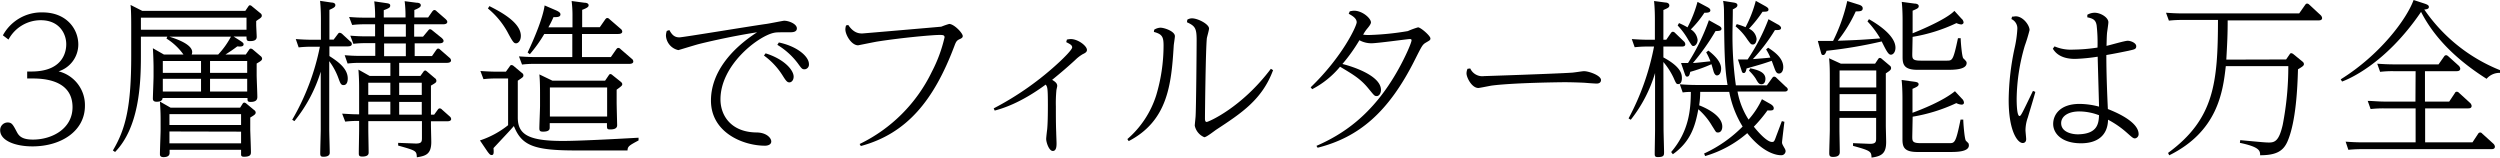<svg xmlns="http://www.w3.org/2000/svg" width="588.71" height="37.11" viewBox="0 0 588.71 37.11">
  <g>
    <path d="M6.4,16.84h1c8.2,0,8.2-5.68,8.2-6.44,0-2.48-1.64-5.64-6-5.64A8.61,8.61,0,0,0,2,9.32l-1.32-1A10.34,10.34,0,0,1,10,2.92c5.68,0,8.44,3.92,8.44,7.56a6.65,6.65,0,0,1-4.64,6.32A8.19,8.19,0,0,1,20,24.92c0,5.91-5.56,9.55-12.36,9.55-4.16,0-7.6-1.4-7.6-3.8a1.78,1.78,0,0,1,1.72-1.83c1,0,1.24.4,2.2,2.23.52,1,1.28,1.8,3.8,1.8,4.56,0,9.32-2.6,9.32-7.63,0-6.76-7.52-6.76-9.68-6.76h-1Z"/>
    <path d="M33.18,8.64v4.68c0,6.84-.52,16.76-6.08,22.47l-.52-.36c3.08-5.16,4.32-10.51,4.32-22.27V6.28c0-1,0-3.92-.16-5.12l2.76,1.4H57.77l.68-1c.08-.12.2-.32.4-.32a.77.77,0,0,1,.48.24l2,1.64a.69.69,0,0,1,.32.56c0,.24-.08.4-.52.72a9.7,9.7,0,0,0-.8.56v.88c0,.4.12,2.4.12,2.84,0,.88-.84,1-1.6,1s-.8-.24-.8-1.08H55l1.57,1c.75.48.79.64.79.84,0,.56-.72.56-1.48.48-.88.68-1.84,1.32-2.79,1.92h4.79l.8-1.16a.46.46,0,0,1,.36-.24.88.88,0,0,1,.48.2l1.84,1.56a.81.81,0,0,1,.36.6c0,.4-.32.6-1.28,1.16v2.68c0,.76.16,4.36.16,5.2,0,.68-.36,1.16-1.56,1.16-.76,0-.76-.24-.76-.92h-20c0,.72-.76.88-1.4.88-.84,0-.88-.48-.88-.76,0-.52.16-4.44.16-5.24V15.84c0-1-.08-3.36-.16-4.48l2.6,1.48h4.6a13.86,13.86,0,0,0-4-3.76l.2-.44ZM58.05,7V4.16H33.18V7ZM56.54,25.36l.59-.92a.47.47,0,0,1,.4-.28.89.89,0,0,1,.44.2l1.88,1.56a.74.74,0,0,1,.36.56c0,.44-.36.64-1.28,1.2v2.8c0,.4.16,4.43.16,5.27,0,.56,0,1.16-1.64,1.16-.68,0-.68-.32-.68-.64v-1H39.94V36c0,.6-.4,1-1.44,1-.84,0-.84-.48-.84-.76,0-.92.16-4.84.16-5.67V28.4c0-.88,0-2.24-.16-4.48l2.52,1.44Zm-9.2-8.2v-2.8h-9v2.8Zm0,4.4v-3h-9v3ZM39.9,8.64c1.36.44,5.36,1.72,5.36,3.64a2,2,0,0,1-.12.56h6.24a19.37,19.37,0,0,0,3-4.2Zm0,18.24v2.56H56.77V26.88Zm0,4.08v2.79H56.77V31Zm18.31-13.8v-2.8H49.46v2.8Zm0,4.4v-3H49.46v3Z"/>
    <path d="M68.81,28.2A55.81,55.81,0,0,0,75.33,11h-2a27.63,27.63,0,0,0-3,.16L69.65,9.2c1.12.08,2.4.16,4,.16h1.92V4.68c0-.56,0-2.68-.2-4.48l2.72.4c.32,0,.88.12.88.6s-.44.68-1.4,1.12v7h1l1-1.32c.12-.16.2-.28.44-.28a1.08,1.08,0,0,1,.48.2l2,1.84a.72.72,0,0,1,.36.6c0,.56-.72.56-1,.56H77.57V13.2c1.8,1.16,4.32,2.84,4.32,5.28,0,.24,0,1.56-1,1.56-.6,0-.76-.44-1.2-1.64a15.64,15.64,0,0,0-2.16-4V30.48c0,.83.12,4.63.12,5.43,0,.28,0,1-1.48,1-.56,0-.76-.12-.76-.8,0-.88.12-4.8.12-5.59V16.88a34.68,34.68,0,0,1-6.2,11.64ZM94,17.88h5l.72-1a.58.58,0,0,1,.4-.28c.16,0,.28.12.44.24l1.84,1.56a.72.72,0,0,1,.36.6c0,.4-.12.48-1.28,1.16V27h.76l.84-1.16c.12-.16.24-.32.48-.32a.75.75,0,0,1,.52.28l1.8,1.6a.86.86,0,0,1,.36.64c0,.08,0,.52-.92.52h-3.84v.88c0,.64.08,3.39.08,4,0,2.92-1.36,3.28-3.4,3.6-.08-1.52-.12-1.56-4.4-2.76v-.64l4.16.16c1.36,0,1.44-.44,1.44-1.32V28.52H86.73v2c0,.83.08,4.59.08,5.35,0,.32,0,1-1.52,1-.68,0-.8-.24-.8-.76,0-.88.08-4.84.08-5.63v-2a24.51,24.51,0,0,0-3.28.16l-.72-1.88c2.12.12,2.52.16,4,.16v-6c0-.88,0-2.28-.16-4.52l2.64,1.48h4.88V14.8H84.85a23.66,23.66,0,0,0-3,.16L81.17,13c1.56.12,2.32.16,4,.16h3.2v-3H86.21a23.66,23.66,0,0,0-3,.16l-.72-1.92c1.6.12,2.36.16,4,.16h1.84V5.72H85.93a23.66,23.66,0,0,0-3,.16L82.21,4c1.6.12,2.36.16,4,.16h2.12a27.69,27.69,0,0,0-.2-3.84l2.76.4c.48.08,1,.12,1,.56s-.12.6-1.52,1.12V4.12h5.12a27.69,27.69,0,0,0-.2-3.84l2.8.36c.44,0,1,.12,1,.6,0,.28-.12.56-1.52,1.12V4.12h3.24l1-1.44c.16-.16.28-.32.48-.32a.75.75,0,0,1,.52.28l2.16,1.88c.12.16.36.32.36.64,0,.08,0,.56-1,.56h-6.8V8.64h2.08l1.2-1.44c.2-.24.28-.32.48-.32a1,1,0,0,1,.52.28L104.09,9c.12.16.36.32.36.64,0,.08,0,.56-1,.56H97.65v3h4.08l1-1.44c.12-.16.24-.32.44-.32s.32.08.52.28l2.16,1.88a.86.86,0,0,1,.36.64c0,.08,0,.56-1,.56H94Zm-2.08,1.6h-5.2v2.88h5.2Zm0,4.48h-5.2v3h5.2ZM95.57,5.72H90.45V8.64h5.12Zm0,4.52H90.45v3h5.12ZM94,22.36h5.32V19.48H94ZM94,27h5.32V24H94Z"/>
    <path d="M120.05,15.6c.12-.2.24-.28.4-.28a.83.83,0,0,1,.48.2l2,1.68a.62.62,0,0,1,.32.56c0,.36-.12.44-1.32,1.24v8.68c0,4,2.52,5.51,10.6,5.51,3.76,0,12.2-.44,17.84-.76v.64c-2.24,1.2-2.56,1.4-2.6,2.36H135.65c-10,0-12.8-1.16-14.64-5.75-1.16,1.32-1.4,1.55-4.8,5.19.08,1,.12,1.64-.43,1.64-.32,0-.49-.16-1-.84l-1.76-2.6a21.27,21.27,0,0,0,6.63-3.59v-11h-2.8a24.07,24.07,0,0,0-3,.16l-.72-1.92c1.24.08,2.48.16,4,.16h2Zm-4.8-14.16c1.92,1,7.4,3.64,7.4,7,0,1.12-.6,1.76-1.12,1.76s-.76-.28-2.08-2.76A19.2,19.2,0,0,0,114.9,2Zm19.56,5V4.08a28.27,28.27,0,0,0-.2-3.84l3,.4c.4,0,1,.12,1,.6,0,.28-.12.56-1.52,1.08V6.4h4.16l1.28-1.84c.16-.2.28-.32.48-.32a.76.76,0,0,1,.52.28l2.64,2.28a.86.86,0,0,1,.36.64c0,.52-.68.56-1,.56h-8.48v5.44h6.8l1.28-1.84c.16-.2.28-.32.48-.32a.76.76,0,0,1,.52.28l2.64,2.28a.79.79,0,0,1,.36.64c0,.56-.76.56-1,.56H125.93a23.66,23.66,0,0,0-3,.16l-.72-1.92c1.24.08,2.44.16,4,.16h8.56V8h-6.6a32.63,32.63,0,0,1-3.4,4.76l-.52-.4c1.56-3.28,3.6-8.16,4-11.08l2.6,1.12c1.12.48,1.12.8,1.12,1,0,.64-.8.64-1.64.64a22.3,22.3,0,0,1-1.2,2.4ZM142.49,19l.84-1.24c.12-.2.24-.32.4-.32a.77.77,0,0,1,.48.24l2,1.6c.16.16.32.28.32.56s-.16.44-1.32,1.28v3c0,.84.12,5.08.12,5.36,0,.83-.8,1-1.64,1s-.76-.21-.76-1.48H129.45v1c0,.36,0,1-1.56,1-.68,0-.88-.16-.88-.77,0-.83.16-4.55.16-5.31V22.28c0-1.12,0-3.28-.16-4.76L130.09,19Zm-13,1.6v6.84h13.48V20.6Z"/>
    <path d="M157.62,7.08c.56,1,1.12,1.72,2.36,1.72.8,0,17.2-2.72,20.44-3.16.67-.08,4-.76,4.23-.76,1.12,0,3,.76,3,1.8,0,.88-1,.92-1.64.92-3.08,0-3.2,0-3.92.16-3.76.92-12.43,7.6-12.43,15.64,0,3.84,2.52,7.71,8.44,7.79,2.36,0,3.52,1.28,3.52,2.12s-1,1-1.45,1c-5.23,0-12.75-3.12-12.75-10.63,0-6.48,4.64-12.08,10.87-16.08-6.51,1-12.75,2.52-13.83,2.8-.76.2-4.68,1.4-4.72,1.4a3.7,3.7,0,0,1-2.92-3.4,3.67,3.67,0,0,1,.2-1.12Zm22.67,5.48c4.48,1.4,6.6,4,6.6,5.48,0,.88-.52,1.36-1,1.36s-.76-.28-1.56-1.56a16.89,16.89,0,0,0-4.43-4.76ZM183.41,10c4.36.92,7.08,3.32,7.08,5.08a1.11,1.11,0,0,1-1,1.24c-.6,0-.68-.12-1.64-1.44a17,17,0,0,0-4.8-4.32Z"/>
    <path d="M199.75,5.88c1.32,2,2.68,2,3.32,2,.12,0,18.32-1.56,18.6-1.6a16.76,16.76,0,0,1,1.84-.64c1.16,0,3.2,2.16,3.2,2.84,0,.32-.16.48-.68.72-.76.32-.92.64-1.32,1.72-4.8,12.68-11.12,20.52-22,23.47l-.28-.48a36.53,36.53,0,0,0,17-17,33.86,33.86,0,0,0,3-8.12c0-.56-.48-.56-1.2-.56-1.76,0-9.08.68-14.68,1.56-.72.12-4.44.88-4.48.88-1.56,0-3-2.44-3-3.76a3.41,3.41,0,0,1,.16-.92Z"/>
    <path d="M234,25.52a70.39,70.39,0,0,0,15.64-11.08c.64-.6,2.84-2.72,2.84-3.28s-.56-.8-1.4-1.24l.16-.6a4.69,4.69,0,0,1,.92-.12c1.68,0,3.8,1.6,3.8,2.56,0,.48-.4.72-1,1a9.1,9.1,0,0,0-1.76,1.36c-1.6,1.48-3.36,3-5.44,4.68.8.48,1.2.84,1.2,1.44,0,.16-.2.92-.2,1.08a31.46,31.46,0,0,0-.12,3.72c0,2,0,4.2.08,6.15,0,.4.08,2.16.08,2.52,0,.6,0,1.84-.88,1.84s-1.56-2-1.56-2.84c0-.36.2-2,.24-2.31.12-1.28.16-3.28.16-5.68,0-4.12-.12-4.28-.52-4.8-6.08,4.48-10.4,5.68-12,6.12Z"/>
    <path d="M271.79,7a2.94,2.94,0,0,1,1.48-.48c.88,0,3.4.84,3.4,2,0,.4-.28,2-.28,2.32-.56,9.08-1.4,17.6-10.6,22.39l-.31-.48a22.64,22.64,0,0,0,6.79-10.31A40.83,40.83,0,0,0,274,10.76c0-2.08-.32-2.72-2.28-3.24Zm7.8-2.36a2.07,2.07,0,0,1,1.12-.32c1.36,0,4,1.36,4,2.4,0,.4-.48,2-.52,2.32-.28,2.68-.44,17.68-.44,18.88,0,.2,0,.8.4.8s8.2-3.32,15.12-12.52l.52.32c-2.56,6.92-7.44,10.12-13.36,14-.52.35-2.32,1.79-2.84,1.79a3.78,3.78,0,0,1-2.24-2.71c0-.36.2-2,.2-2.36.12-1.88.24-15.52.24-17.8,0-2.8-.36-3.32-2.28-4.2Z"/>
    <path d="M310,34.35c5.84-2.56,13.16-7,19.28-18,1.64-2.92,3.12-6.28,3.12-6.88,0-.24-.24-.28-.4-.28-.48,0-7.64,1-9.08,1a5.85,5.85,0,0,1-2.8-.72,39.93,39.93,0,0,1-4,5.6c2.76.68,9.08,2.84,9.08,6.12,0,.76-.44,1.44-1,1.44s-.64-.2-2-1.84c-1.84-2.24-3.56-3.24-6.64-5.08A21.08,21.08,0,0,1,309,21l-.36-.44c7.56-7.28,10.84-14.48,10.84-15.32,0-1-1.24-1.64-1.88-2l.24-.56a4.75,4.75,0,0,1,1-.16c2,0,4,1.8,4,2.76,0,.36-.48,1-1,1.6a9.71,9.71,0,0,0-.84,1.28,9,9,0,0,0,1.52.08,64.74,64.74,0,0,0,9-.92,19.35,19.35,0,0,1,2.4-.88c.64,0,2.92,2,2.92,2.6,0,.4-.12.44-1.08,1-.8.48-.92.76-2.56,4-6.24,12.48-13.28,18.31-22.92,20.75Z"/>
    <path d="M346.22,16.12a3.12,3.12,0,0,0,3.28,1.8c.24,0,17-.56,20.51-.8.49,0,2.6-.36,3-.36,1.12,0,4,1,4,2.08,0,.64-.52.84-1,.84s-2.56-.16-3-.2c-1.88-.08-3.51-.12-4.59-.12-.64,0-12.08.12-17.2.8-.48.08-2.84.56-3.08.56-1.56,0-2.8-2.48-2.8-3.44a2.69,2.69,0,0,1,.24-1.08Z"/>
    <path d="M391.74,30.48c0,.83.12,4.55.12,5.31s0,1.2-1.48,1.2c-.72,0-.72-.36-.72-.84,0-.88.08-4.8.08-5.59V17.2a32.85,32.85,0,0,1-5.72,11l-.52-.32a59.18,59.18,0,0,0,6-16.92H388.1c-.8,0-1.56,0-3.16.16l-.68-1.92c1.16.08,2.44.16,4,.16h1.44V4.72c0-.6,0-2.72-.2-4.48l2.72.36c.32,0,.88.16.88.68s-.44.64-1.4,1.08v7h.68l1.08-1.56c.12-.16.24-.32.48-.32a.7.7,0,0,1,.48.24l2.08,2a1,1,0,0,1,.36.68c0,.56-.56.56-.84.56h-4.32v2.56c4.24,2.28,4.36,4,4.36,4.88,0,.48-.12,1.4-.84,1.4-.48,0-.52-.12-1.16-1.56a16.76,16.76,0,0,0-2.36-3.64Zm25.15-6c.48.28.8.6.8,1,0,.56-.44.56-1.48.52A33.29,33.29,0,0,1,413,29.83c.2.25,2.84,3.6,4.28,3.6.48,0,.56-.16,1-1.4.36-.92,1.12-3,1.32-3.51l.6.16c-.08.64-.56,4.63-.56,4.83,0,.36.12.56.6,1.4a1.59,1.59,0,0,1,.24.64,1,1,0,0,1-1.12,1c-.36,0-3.76,0-7.91-5.2a26.43,26.43,0,0,1-9.92,5.4l-.24-.6a30.92,30.92,0,0,0,9.07-6.35,23.84,23.84,0,0,1-3.15-8.16h-6.84a21.31,21.31,0,0,1-.24,3.16c.28.12,5.44,2,5.44,5,0,.92-.44,1.4-1,1.4s-.48-.15-1.4-1.55a15.69,15.69,0,0,0-3.24-3.92c-.72,3.88-1.76,7.59-6,10.59l-.4-.52c4.28-5,4.6-10.15,4.64-14.15-.6,0-1,0-1.92.12l-.68-1.92c1.16.08,2.4.16,4,.16h7.24c-.72-4.24-.76-8.4-.84-17.68a15.41,15.41,0,0,0-.2-2.12l2.28.36c.6.08,1.08.2,1.08.64s-.36.64-1.08,1c0,2.4-.08,4.32-.08,6a83.83,83.83,0,0,0,.8,11.88h7.31l1.24-1.72c.12-.16.24-.32.48-.32a.7.7,0,0,1,.48.24l2.28,2.16A1,1,0,0,1,421,21c0,.56-.56.56-.84.56h-11a18.3,18.3,0,0,0,2.6,6.6,19.48,19.48,0,0,0,3.15-4.8ZM395.38,5.44a16,16,0,0,1,2,1,29.38,29.38,0,0,0,2.36-6L402,1.64c.52.28.76.48.76.8,0,.56-.76.56-1.4.56a24,24,0,0,1-3.2,3.92,3.34,3.34,0,0,1,1.6,2.48c0,.8-.52,1.44-1,1.44-.32,0-.4-.16-1.24-1.52A17,17,0,0,0,395.06,6Zm9.2.52c.64.32.8.56.8.8,0,.52-.56.52-1.4.56a53.74,53.74,0,0,1-5.32,7.52c.64,0,3.52-.36,4.12-.4a14.62,14.62,0,0,0-1-2.12l.52-.4c1.2.92,3,2.52,3,4.24,0,.6-.2,1.6-1,1.6-.36,0-.64-.44-.8-1s-.4-1.4-.48-1.64a36,36,0,0,1-5,1.8c-.12.6-.24,1.12-.72,1.12-.32,0-.4-.16-.68-1l-.76-2.2h1.64a48.73,48.73,0,0,0,4.92-10.08Zm4.4-.28a17.72,17.72,0,0,1,2.07.72A28.92,28.92,0,0,0,413.46.2l2.23,1.24c.56.32.76.52.76.8,0,.52-.52.52-1.4.52a29.07,29.07,0,0,1-3.19,4,3,3,0,0,1,1.79,2.4c0,.44-.19,1.32-.88,1.32-.44,0-.52-.12-1.31-1.2a13.69,13.69,0,0,0-2.76-3.08Zm9.67.08c.08,0,.76.44.76.8,0,.56-.64.52-1.44.52a40.75,40.75,0,0,1-5.2,6.84c1.52-.12,3.12-.24,4.12-.36a12.59,12.59,0,0,0-1-1.92l.48-.4c1.56,1,3.56,2.48,3.56,4.56,0,1-.48,1.52-1,1.52-.64,0-.84-.6-1.2-1.6-.08-.2-.36-1-.52-1.4-2,.68-2.36.8-5.92,1.8-.12.56-.24,1.08-.67,1.08s-.44-.44-.64-1L409.26,14c.24,0,1.32,0,2.28,0a46,46,0,0,0,4.91-9.48Zm-6.48,10.32c1.6.36,3.56.84,3.56,2.48,0,.12,0,1.28-.92,1.28-.56,0-.76-.24-1.39-1.36a10.18,10.18,0,0,0-1.56-1.84Z"/>
    <path d="M440.11,4.52c2.12,1.2,6.24,3.88,6.24,6.72,0,1-.52,1.64-1.08,1.64s-1-.76-2.16-3.12a107.78,107.78,0,0,1-13,2.2c-.08.28-.33,1-.76,1s-.44-.24-.61-.84l-.67-2.48c1.16,0,1.47,0,3.59,0A40.87,40.87,0,0,0,435,.24l2.8.88c.6.2.84.48.84.84,0,.72-.72.72-1.64.72a32.9,32.9,0,0,1-4.24,6.92c4.48-.16,6-.24,10-.56a22,22,0,0,0-3-4ZM441.55,15l.72-1.08a.51.51,0,0,1,.4-.28.79.79,0,0,1,.48.24L445,15.44a.71.71,0,0,1,.32.6c0,.44-.4.68-1.24,1.24V29.56c0,.6.08,3.31.08,3.87,0,2.64-1,3.36-3.44,3.68-.08-1.4-.08-1.6-4.36-2.76v-.64l4,.16c1.4,0,1.44-.52,1.44-1.32V27.76h-8.64v2.8c0,.84.08,4.51.08,5.23,0,.56-.2,1.16-1.6,1.16-.67,0-.88-.2-.88-.88,0-.88.13-4.72.13-5.51V18.2c0-1,0-3-.17-4.48L433.51,15Zm-8.36,1.6v4h8.64v-4Zm0,5.56v4h8.64v-4Zm17.12-9.48c0,1.12,0,1.6,2,1.6h6.12c1.32,0,1.52,0,2.64-5.28h.64c0,.8.28,4.24.6,4.72a6.23,6.23,0,0,1,.68.72.68.68,0,0,1,.12.4c0,1.6-3.08,1.6-4.56,1.6h-7c-3.12,0-3.52-1.2-3.52-3V4.92c0-.6,0-2.72-.2-4.48l3,.4c.36,0,1,.12,1,.6s-.36.6-1.44,1.08V7.84c3.48-1.4,8.24-3.6,9.84-5.28l1.68,1.84a1.28,1.28,0,0,1,.48.88c0,.32-.36.48-.56.48a3.6,3.6,0,0,1-1.12-.32,38.73,38.73,0,0,1-10.32,3.24Zm0,19.43c0,1.12,0,1.6,2,1.6H459c1.28,0,1.56,0,2.68-5.55l.64,0c0,.76.28,4.47.6,4.95.08.12.6.56.64.68a1.44,1.44,0,0,1,.08.44c0,1.56-3,1.56-4.52,1.56h-7.6c-3.12,0-3.52-1.16-3.52-3V23.32c0-.56,0-2.68-.2-4.48l3,.4c.52.08,1,.16,1,.6s-.44.64-1.44,1.08v5.64c2.16-.8,7.08-2.72,10-5.08l1.68,1.8a1.32,1.32,0,0,1,.44.88c0,.32-.24.48-.56.48a3.19,3.19,0,0,1-1.24-.36,39.48,39.48,0,0,1-10.28,3.2Z"/>
    <path d="M473.81,3.92c.44,0,.65-.08.84-.08,1.76,0,3.28,2.12,3.28,3.24a38,38,0,0,1-1.12,3.68,46,46,0,0,0-1.92,12.44c0,.68,0,4.12.68,4.12.32,0,.6-.6,3.16-5.92l.56.24c-.24,1-1.52,5.16-1.76,6a9.1,9.1,0,0,0-.56,3c0,.33.16,1.84.16,2.12,0,.88-.68.92-.8.92-1.24,0-3.32-2.83-3.32-10.11a60.31,60.31,0,0,1,1.37-12.12,27,27,0,0,0,.67-4.6,2.4,2.4,0,0,0-1.4-2.36Zm10,7a9.74,9.74,0,0,0,4.44.76,39.26,39.26,0,0,0,5.68-.48A36.89,36.89,0,0,0,493.73,6c-.2-1.24-.76-1.64-2.2-1.92v-.6A3.5,3.5,0,0,1,493.25,3c1.44,0,3.24,1.12,3.24,2.24,0,.4-.28,2.16-.32,2.56-.08,1-.08,2-.12,3,.8-.16,4.28-1.2,5-1.2s2,.52,2,1.28-.52.76-1.84,1.08c-.6.12-2.64.56-5.2,1,0,4.52.2,9.36.36,12.72,1.32.52,7.24,2.84,7.24,5.91a1,1,0,0,1-.84,1c-.44,0-.6-.16-2-1.4a21.76,21.76,0,0,0-4.36-3c-.08,3.75-2.56,5.55-6.36,5.55-4.6,0-6.56-2.36-6.56-4.55s1.64-4.72,6.2-4.72a18.16,18.16,0,0,1,4.6.64c0-.44-.28-9.88-.32-11.76a42.83,42.83,0,0,1-5.32.52c-3.6,0-4.76-1.64-5.24-2.4Zm10.44,16.2a13.2,13.2,0,0,0-4.6-.88c-2.6,0-4.28,1.12-4.28,2.76,0,2.19,2.72,2.67,4.08,2.63C494,31.51,494.21,29,494.29,27.08Z"/>
    <path d="M538.34,14l.8-1.16c.08-.12.2-.32.4-.32a1.08,1.08,0,0,1,.48.2l2.2,1.8a.78.78,0,0,1,.32.56c0,.4-.4.64-1.4,1.24-.12,4.12-.44,12.32-2.48,17-1,2.28-2.68,3.24-6.44,3.24,0-1,0-1.92-4.76-2.92l.08-.64c5.48.52,6.08.56,6.8.56,1.44,0,2.36-.52,3.2-4.15a71.66,71.66,0,0,0,1.32-13.84H524.14c-.68,6.2-2,15.4-13.32,21l-.28-.56c10.92-8,11.72-16.59,11.76-31.31h-8.44a26.38,26.38,0,0,0-3.12.16L510.06,3c1.16.08,2.4.16,4,.16h27.36l1.4-2c.12-.16.24-.32.48-.32a.77.77,0,0,1,.48.24l2.68,2.48a1.12,1.12,0,0,1,.36.68c0,.56-.6.56-.84.56H524.58c0,3.16-.08,5-.32,9.24Z"/>
    <path d="M588.71,17.16a4,4,0,0,0-3.16,1.4c-6.31-4-12-9.08-15.43-15.76-8.52,12.52-17.48,16-18.6,16.4l-.32-.52c9.32-5.8,15.56-14.24,17.16-18.68l2.32.76c.84.28,1.28.44,1.28.88s-.48.56-1.08.6a39.36,39.36,0,0,0,17.83,14.28Zm-19.87-.4H563.6a23.46,23.46,0,0,0-3.12.16L559.8,15c1.16.08,2.4.16,4,.16h10.44l1.32-1.88A.56.56,0,0,1,576,13c.24,0,.36.12.56.28L579,15.48a1.21,1.21,0,0,1,.35.68c0,.6-.68.6-.84.6h-7.47v7.16h5.71l1.33-2a.49.49,0,0,1,.47-.32.71.71,0,0,1,.49.24l2.63,2.4a1.16,1.16,0,0,1,.36.68c0,.6-.56.6-.84.6H571.08v8h11.15l1.32-2a.58.58,0,0,1,.48-.32.6.6,0,0,1,.48.25l2.64,2.39a1.12,1.12,0,0,1,.36.68c0,.6-.56.6-.84.6H556.16c-1.48,0-2.8.12-3.16.16l-.64-1.92c1.16.08,2.4.16,4,.16h12.48v-8h-7.48a26.38,26.38,0,0,0-3.12.16l-.68-1.92c1.12,0,2.4.16,4,.16h7.24Z"/>
  </g>
</svg>
